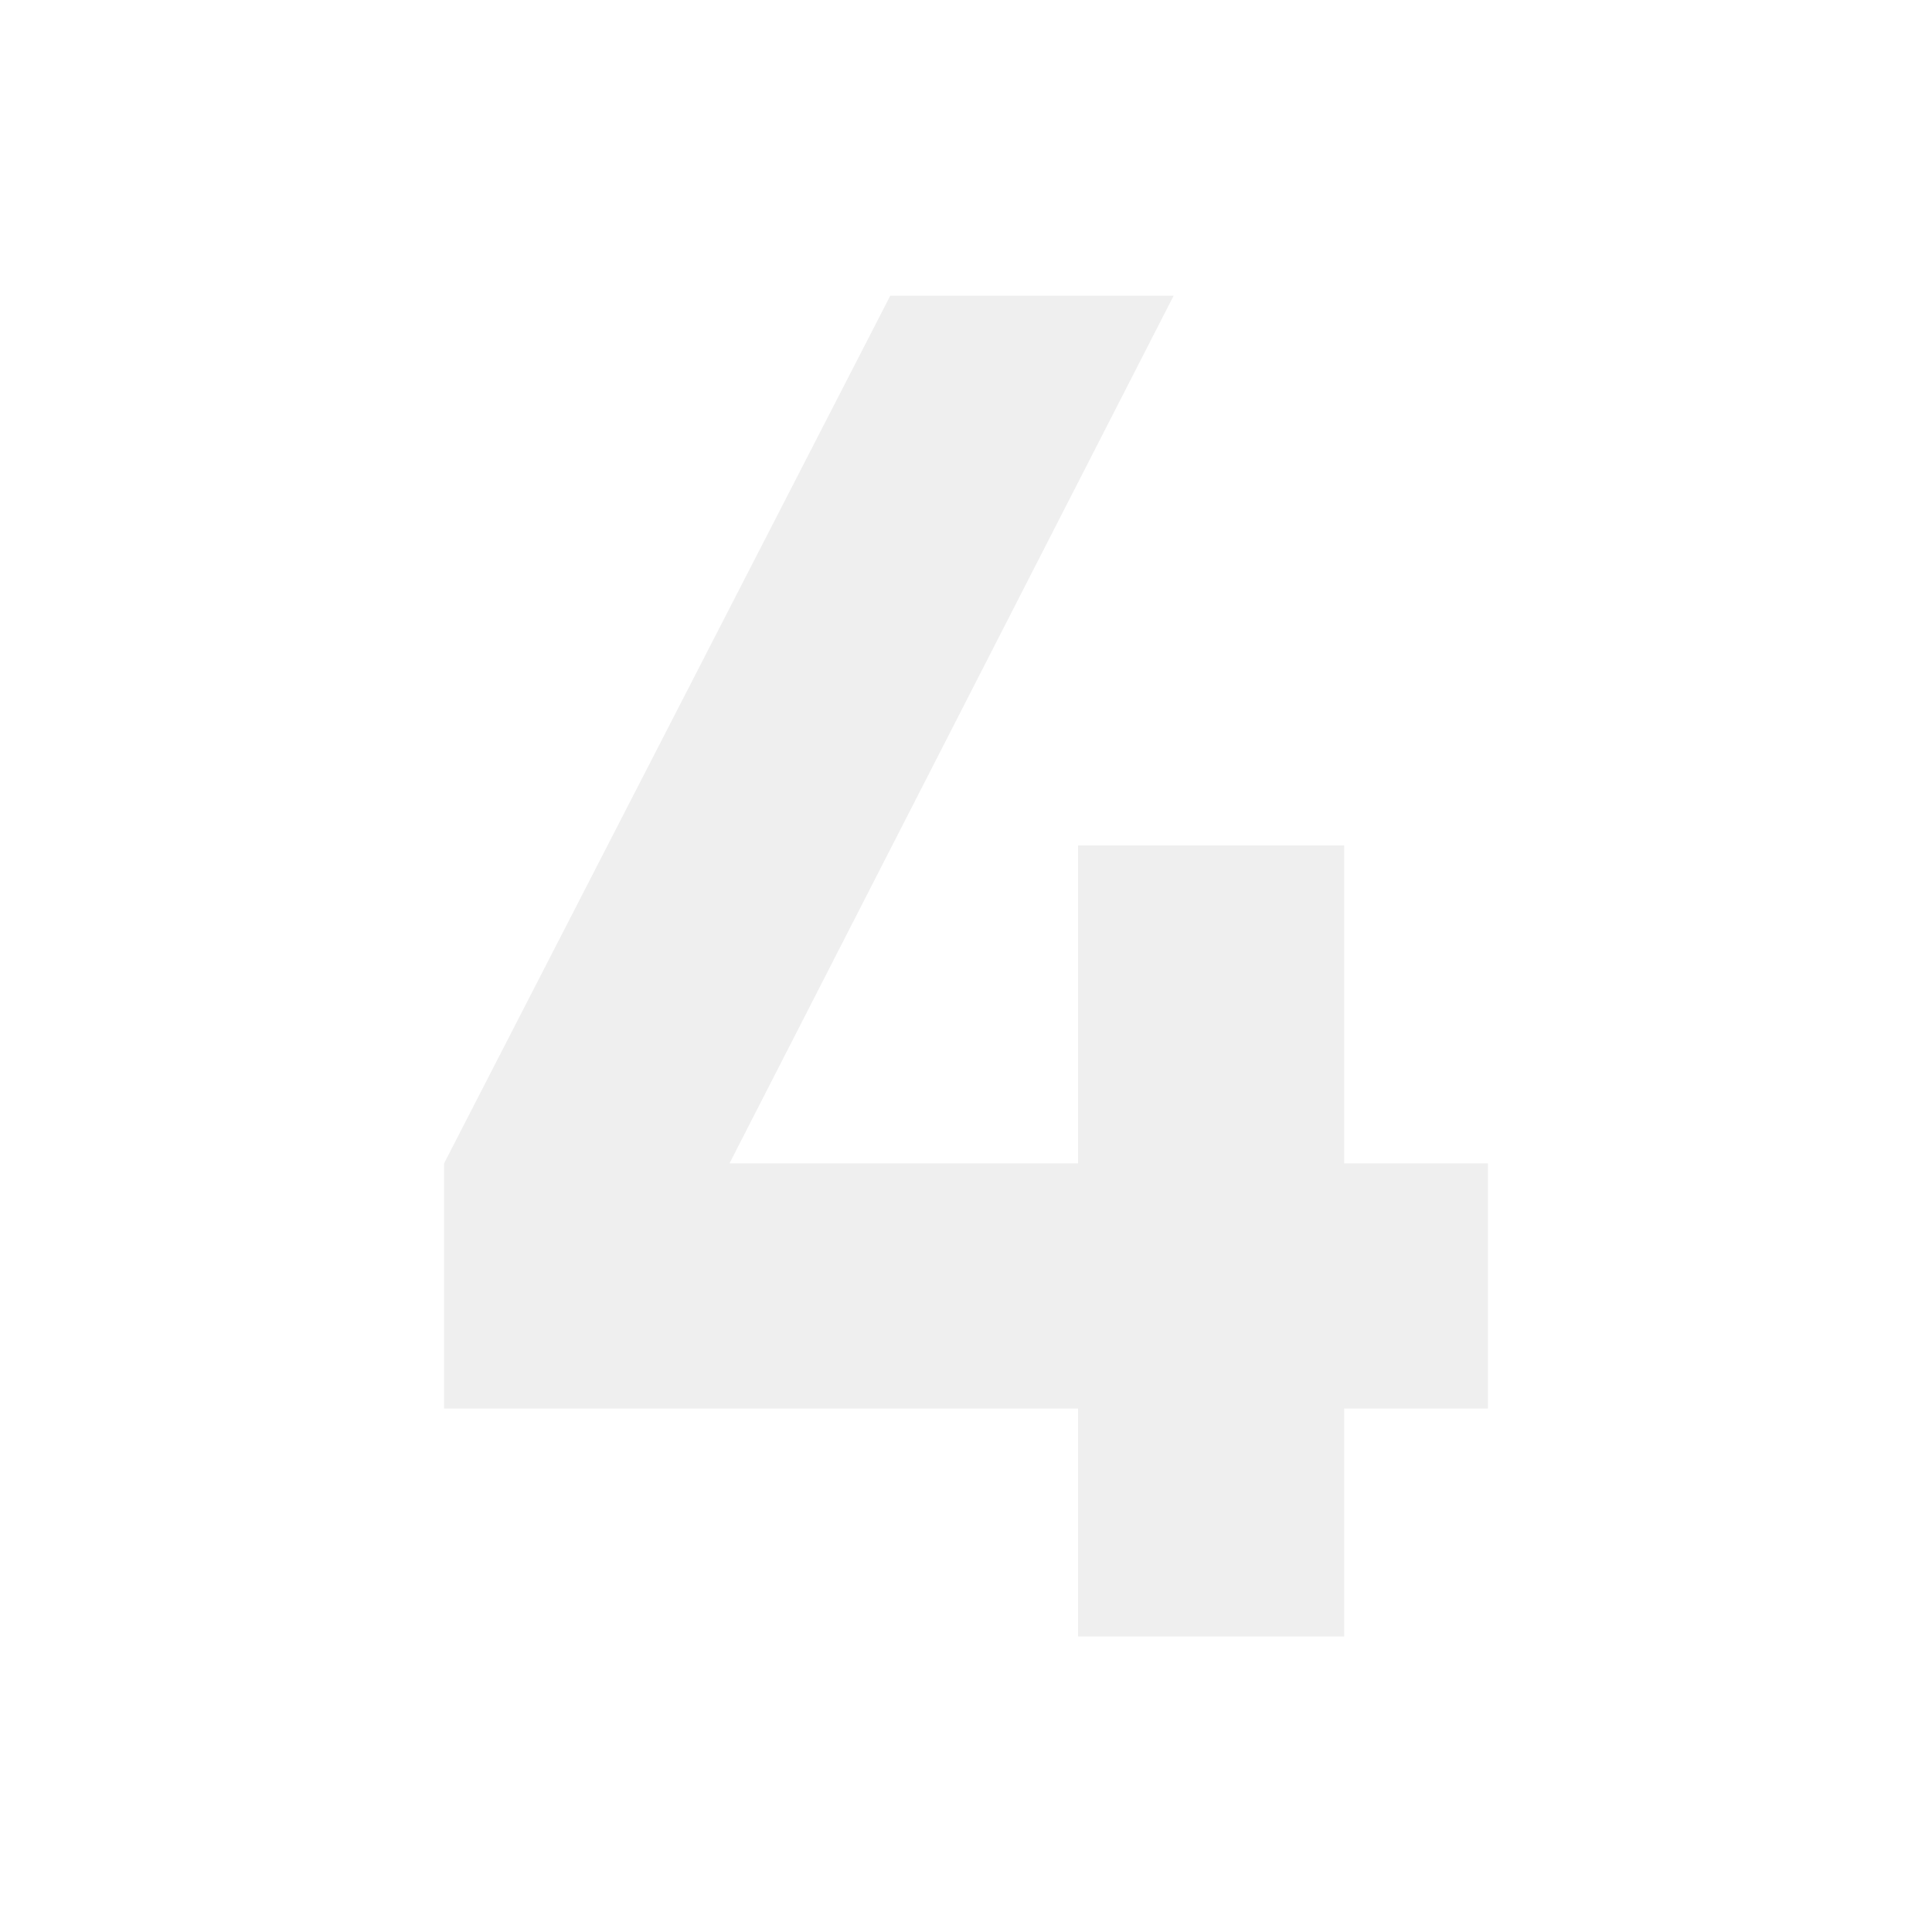 <svg xmlns="http://www.w3.org/2000/svg" id="Layer_1" viewBox="0 0 75 75"><defs><style>.cls-1{fill:#d1d1d1;}.cls-2{opacity:.35;}</style></defs><g class="cls-2"><path class="cls-1" d="M52.18,45.16h5.58v9.52h-5.58v8.85h-10.33v-8.85H17.24v-9.52L34.56,11.48h11L28.32,45.16h13.53v-12.34h10.33v12.34Z"></path></g></svg>